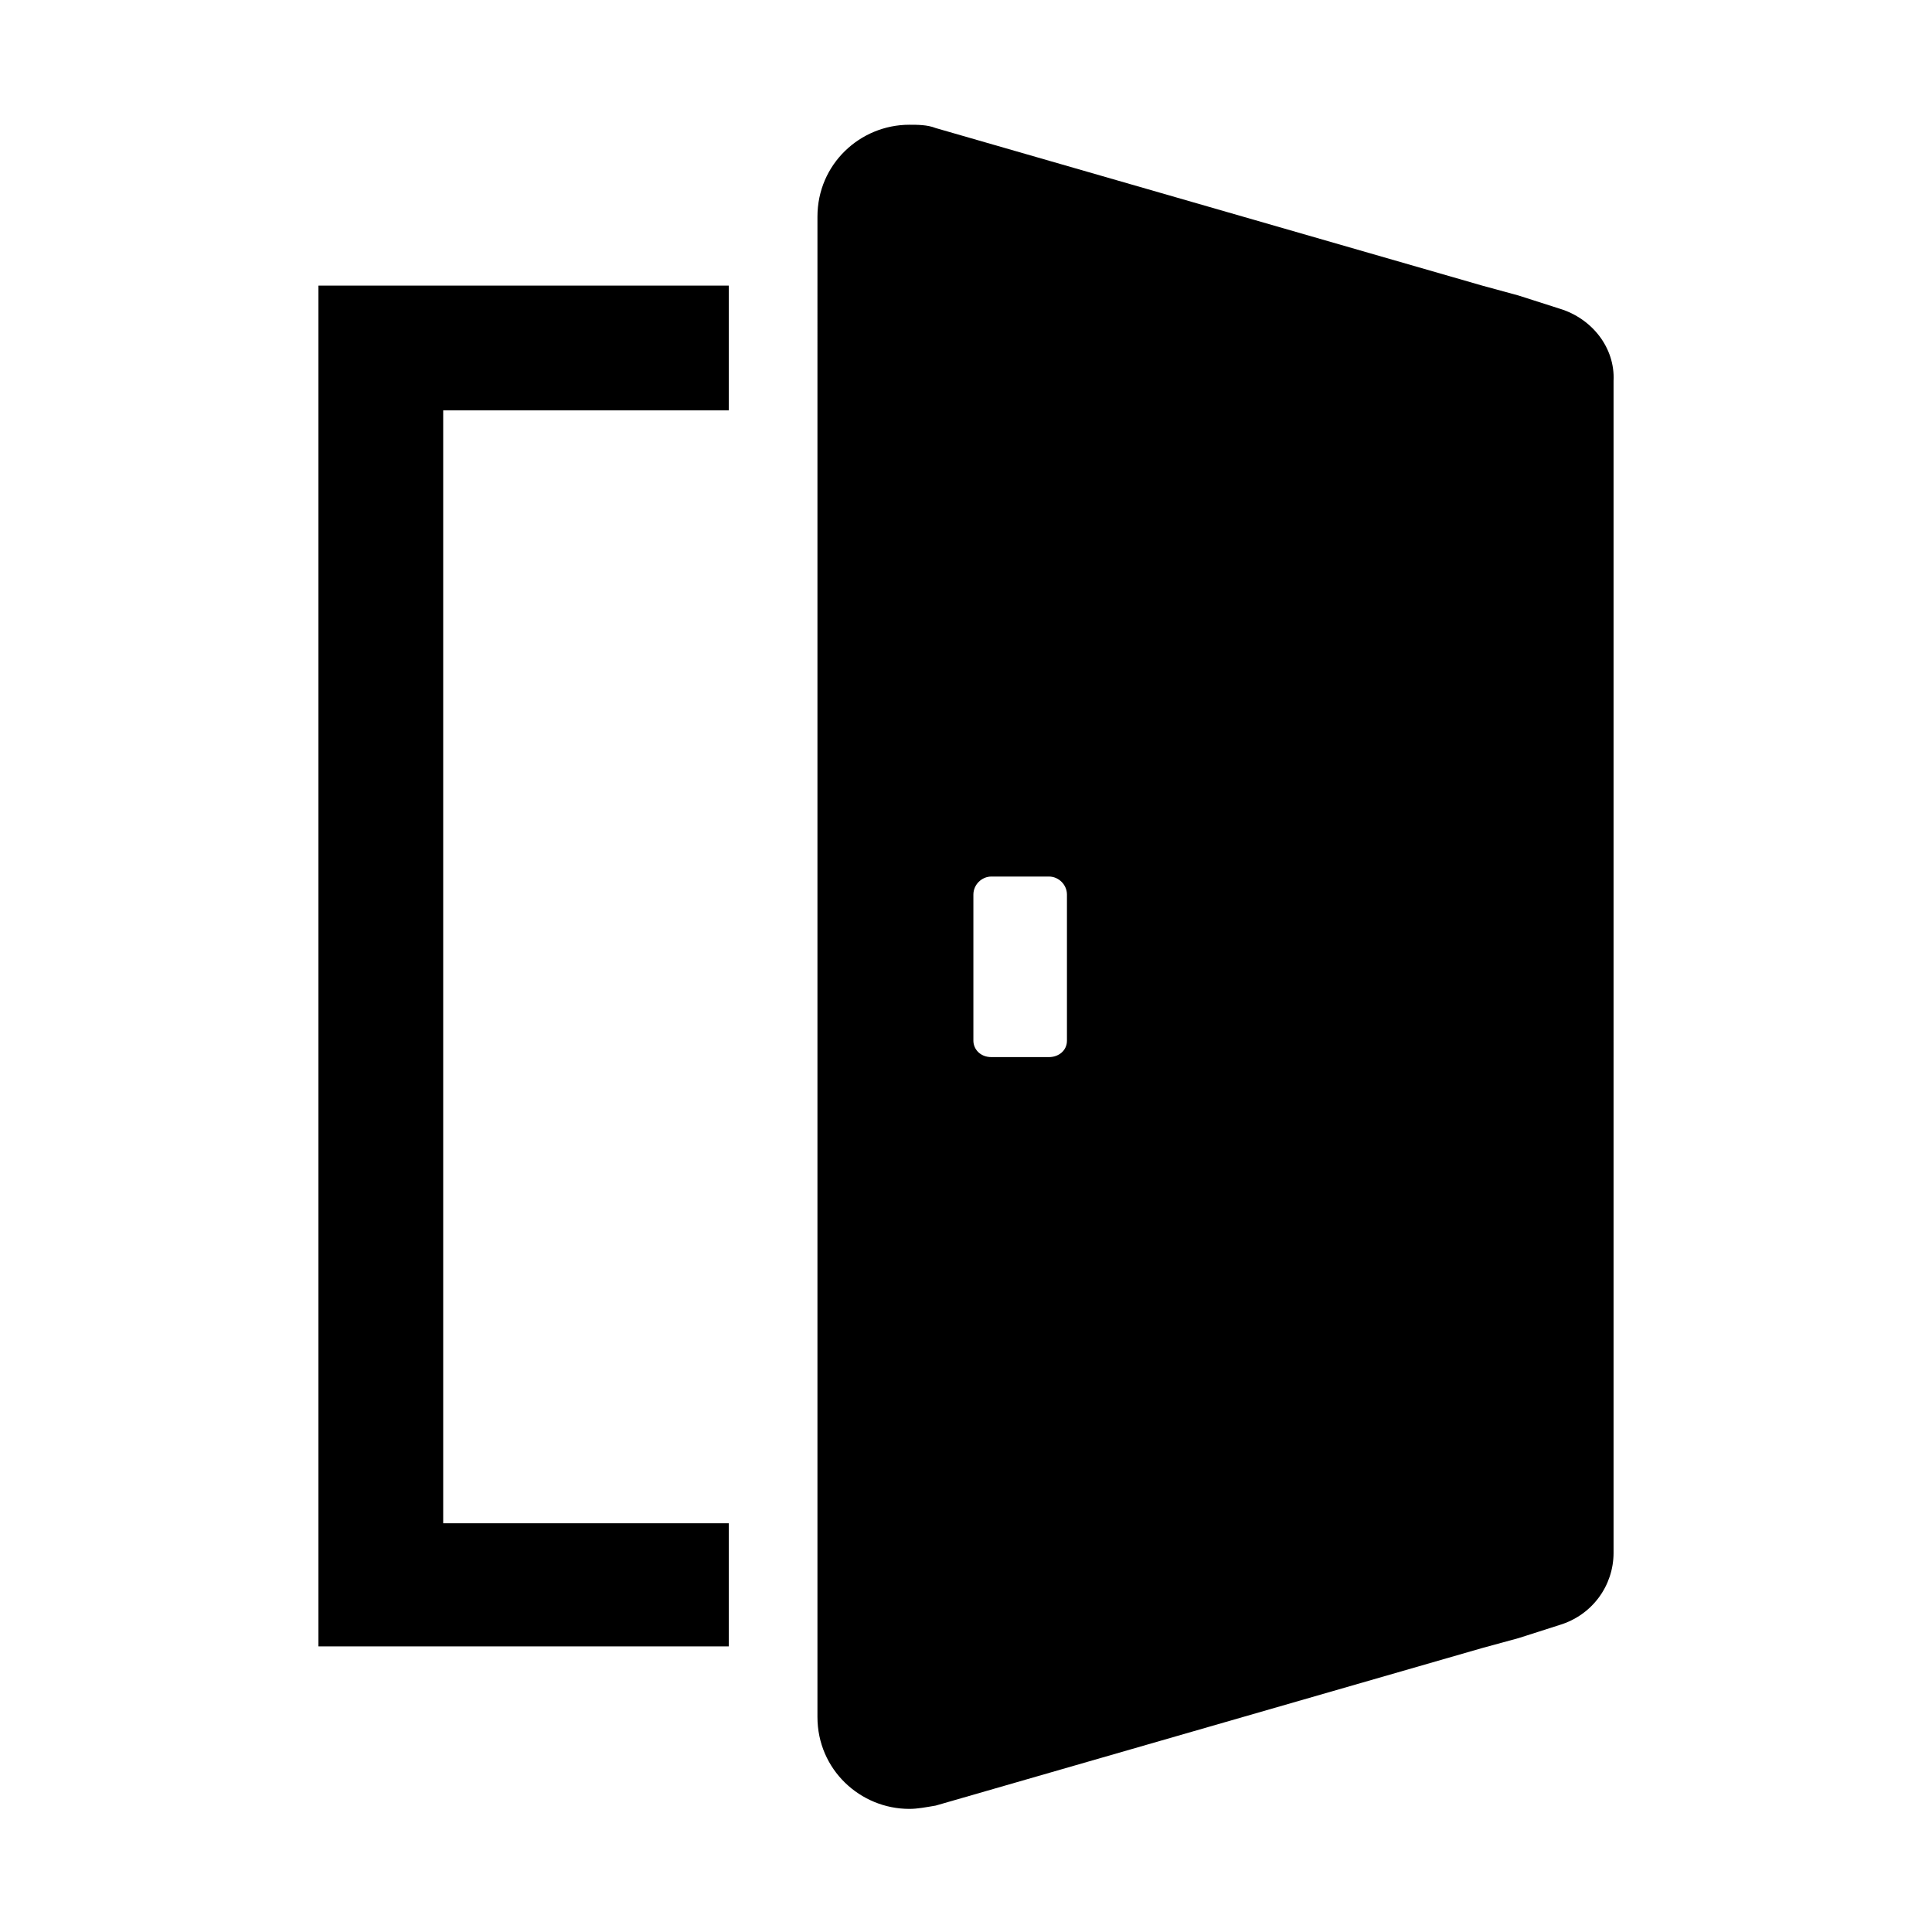 <?xml version="1.0" encoding="utf-8"?>
<!-- Generator: Adobe Illustrator 26.5.3, SVG Export Plug-In . SVG Version: 6.00 Build 0)  -->
<svg version="1.1" id="レイヤー_1" xmlns="http://www.w3.org/2000/svg" xmlns:xlink="http://www.w3.org/1999/xlink" x="0px"
	 y="0px" viewBox="0 0 117.7 117.7" style="enable-background:new 0 0 117.7 117.7;" xml:space="preserve">
<g>
	<polygon points="27,25 44.4,25 44.4,17.4 19.4,17.4 19.4,100.3 44.4,100.3 44.4,92.8 27,92.8 27,92.8 	"/>
	<path d="M95,18.8L92.5,18l-2.2-0.6L57,7.8c-0.5-0.2-1.1-0.2-1.6-0.2c-3,0-5.6,2.4-5.6,5.6v4.2V25v67.8v7.6v4.2
		c0,3.2,2.6,5.6,5.6,5.6c0.5,0,1-0.1,1.6-0.2l33.3-9.6l2.2-0.6L95,99c2-0.6,3.3-2.4,3.3-4.4V23.2C98.4,21.2,97,19.4,95,18.8z
		 M59.3,63.4v-8.9c0-0.6,0.5-1.1,1.1-1.1h3.5c0.6,0,1.1,0.5,1.1,1.1v8.9c0,0.6-0.5,1-1.1,1h-3.5C59.7,64.4,59.3,63.9,59.3,63.4z"/>
</g>
</svg>
